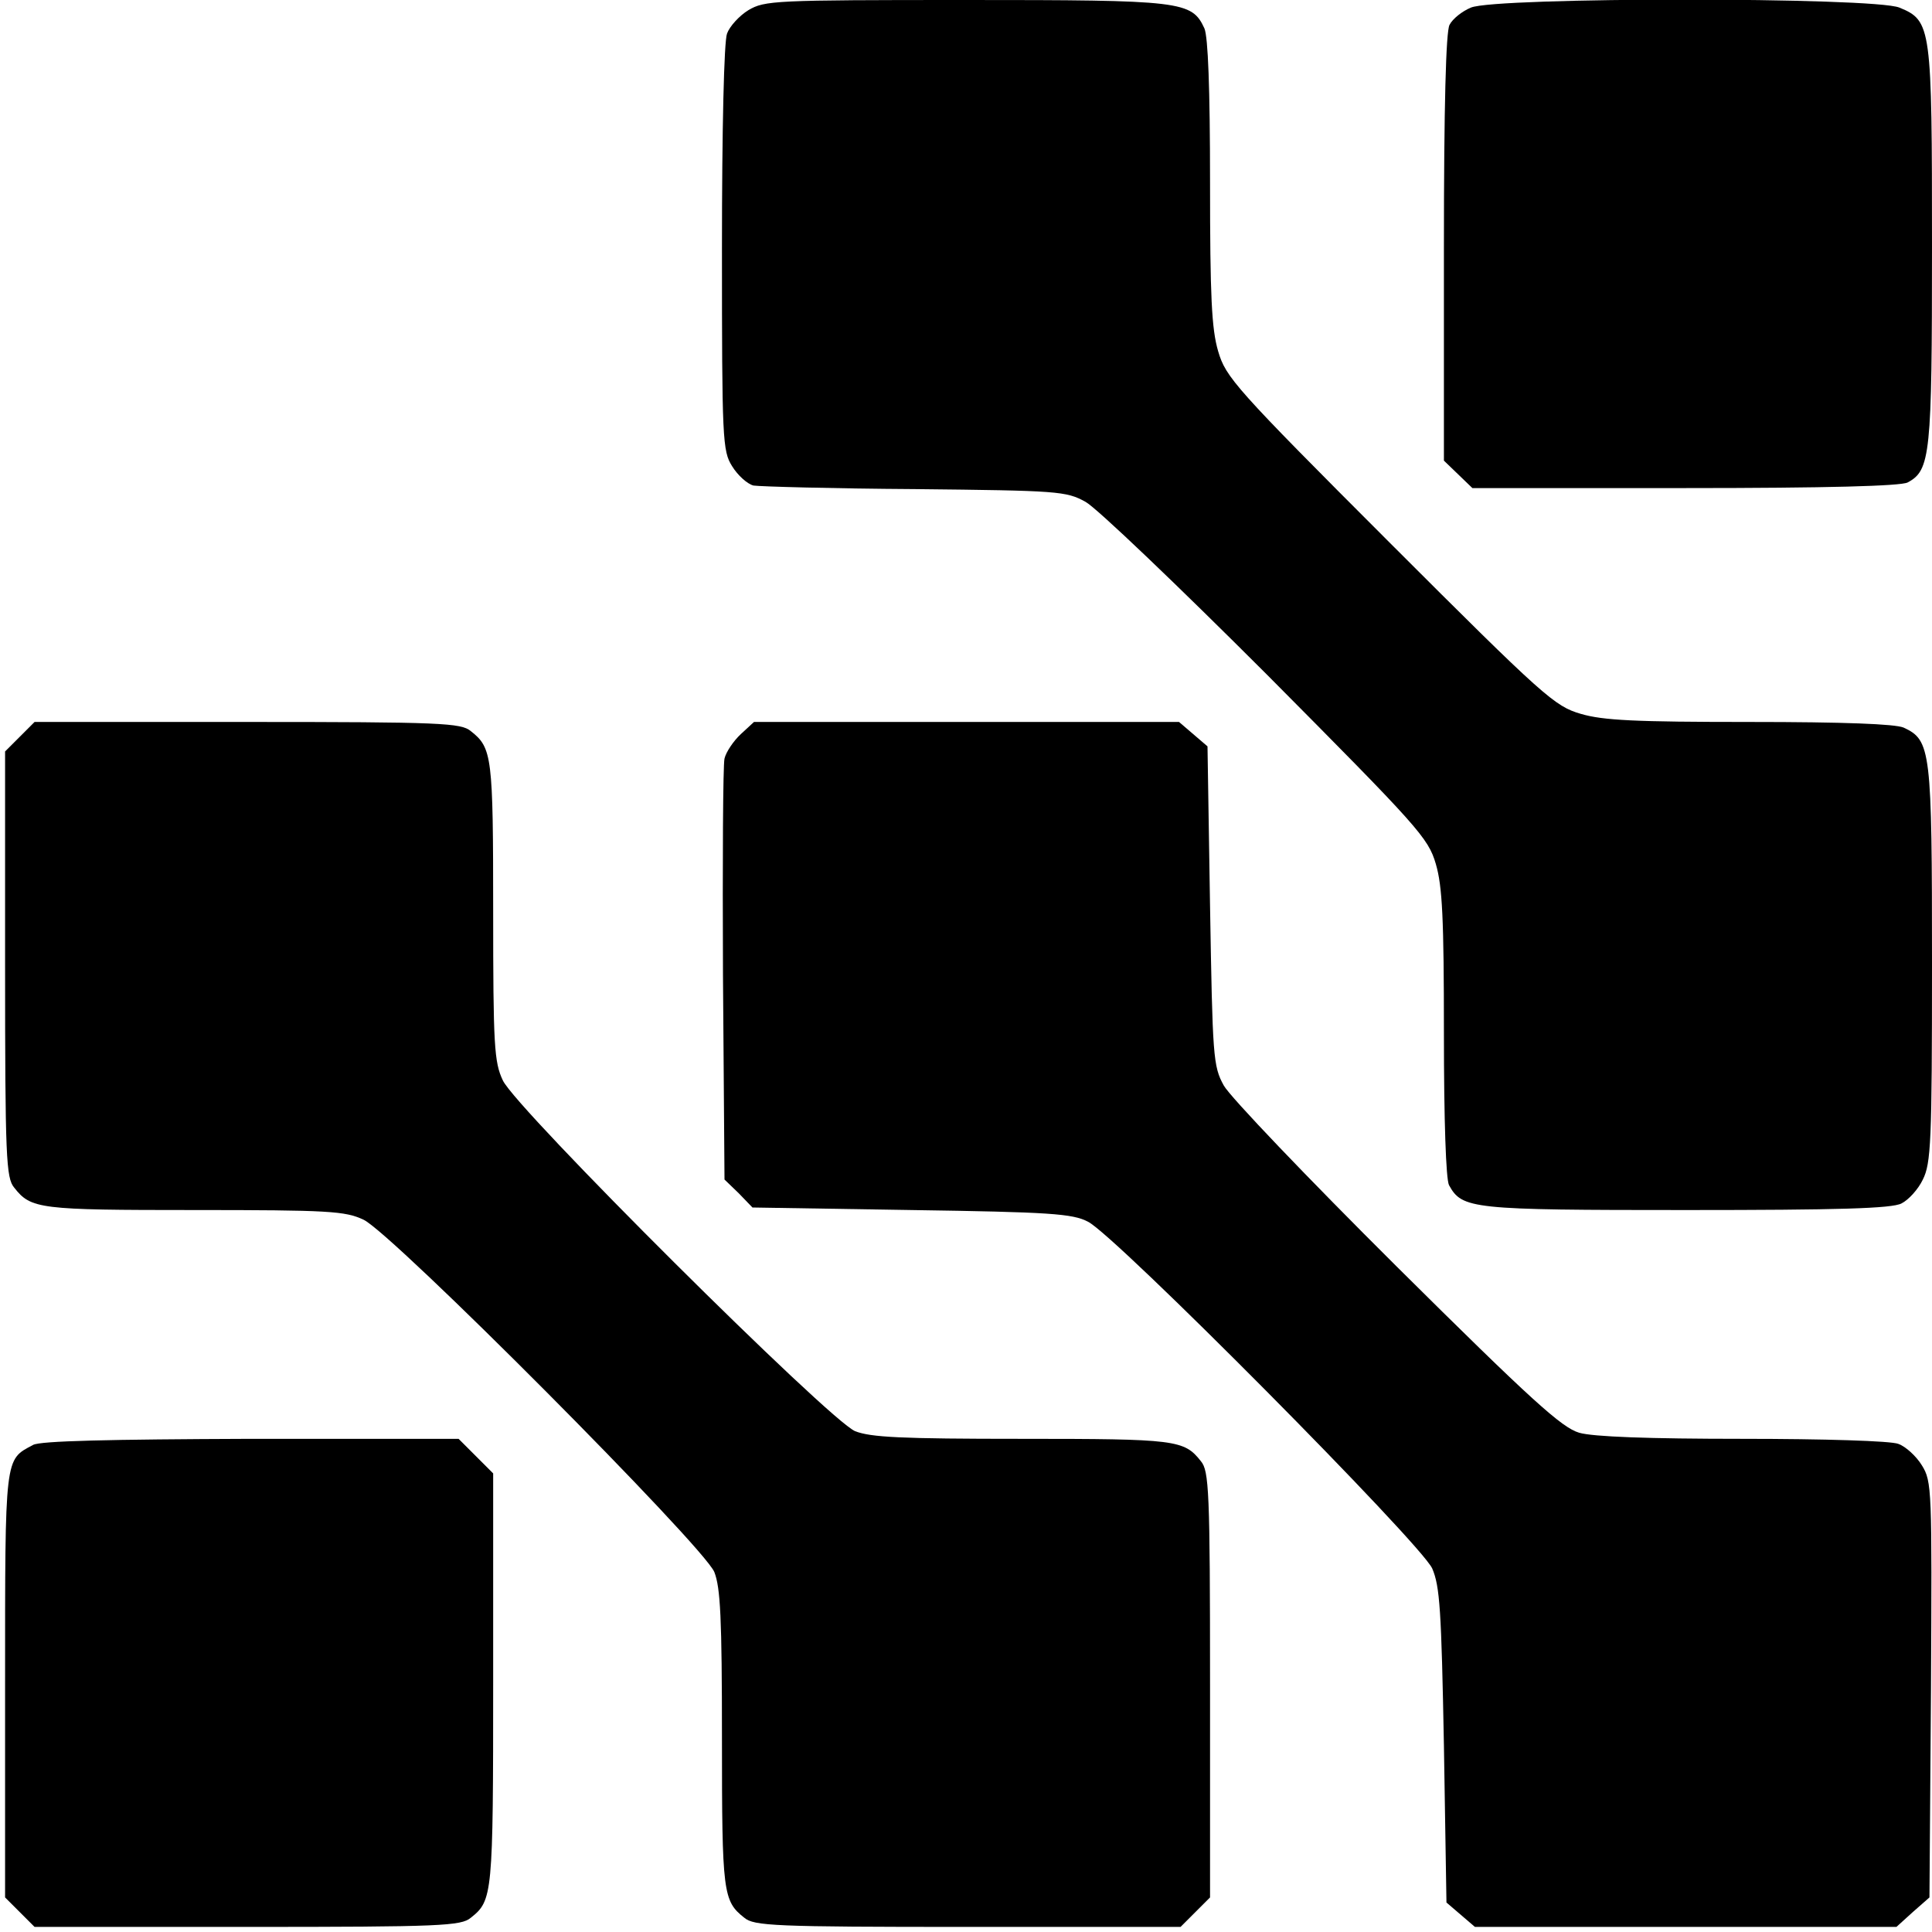 <?xml version="1.0" standalone="no"?>
<!DOCTYPE svg PUBLIC "-//W3C//DTD SVG 20010904//EN"
 "http://www.w3.org/TR/2001/REC-SVG-20010904/DTD/svg10.dtd">
<svg version="1.0" xmlns="http://www.w3.org/2000/svg"
 width="380pt" height="380pt" viewBox="0 0 380 380"
 preserveAspectRatio="xMidYMid meet">
<g transform="translate(0,380) scale(0.1,-0.1)"
fill="#000000" stroke="none">
<path d="M1472 3780 c-18 -11 -37 -32 -42 -46 -6 -15 -10 -188 -10 -422 0
-377 1 -399 20 -429 11 -18 30 -35 42 -38 13 -2 156 -6 318 -7 281 -3 297 -4
335 -25 22 -12 182 -165 357 -340 299 -301 317 -321 332 -372 13 -44 16 -108
16 -333 0 -173 4 -287 10 -299 26 -47 43 -49 467 -49 298 0 404 3 423 13 14 7
33 28 42 47 16 32 18 74 18 423 0 423 -2 441 -56 466 -17 7 -116 11 -303 11
-224 0 -288 3 -332 16 -51 15 -71 32 -376 337 -305 305 -322 325 -337 376 -13
44 -16 108 -16 332 0 187 -4 286 -11 303 -25 54 -43 56 -471 56 -375 0 -394
-1 -426 -20z"/>
<path d="M2893 3785 c-17 -7 -36 -22 -42 -34 -7 -13 -11 -158 -11 -438 l0
-419 28 -27 28 -27 418 0 c280 0 424 4 438 11 45 24 48 54 48 464 0 433 -1
444 -64 470 -50 21 -795 21 -843 0z"/>
<path d="M39 2351 l-29 -29 0 -419 c0 -381 2 -420 18 -439 33 -42 49 -44 354
-44 265 0 297 -2 333 -19 56 -26 669 -642 690 -693 12 -31 15 -89 15 -328 0
-303 2 -319 44 -352 19 -16 58 -18 439 -18 l419 0 29 29 29 29 0 419 c0 381
-2 420 -18 439 -33 42 -49 44 -352 44 -239 0 -297 3 -328 15 -51 21 -667 634
-693 690 -17 36 -19 68 -19 333 0 305 -2 321 -44 354 -19 16 -58 18 -439 18
l-419 0 -29 -29z"/>
<path d="M1457 2356 c-14 -13 -29 -35 -32 -48 -3 -12 -4 -204 -3 -425 l3 -403
28 -27 27 -28 313 -5 c271 -4 317 -7 347 -23 53 -26 655 -633 677 -682 15 -35
18 -81 23 -348 l5 -309 28 -24 28 -24 414 0 415 0 32 29 33 29 3 409 c2 394 2
409 -18 441 -11 18 -32 37 -46 42 -14 6 -148 10 -306 10 -185 0 -295 4 -322
12 -34 10 -92 62 -359 327 -175 174 -328 334 -340 356 -21 38 -22 56 -27 353
l-5 314 -28 24 -28 24 -418 0 -418 0 -26 -24z"/>
<path d="M65 958 c-56 -30 -55 -18 -55 -471 l0 -419 29 -29 29 -29 419 0 c381
0 420 2 439 18 43 34 44 44 44 467 l0 407 -34 34 -34 34 -409 0 c-277 -1 -414
-4 -428 -12z"/>
</g>
</svg>

